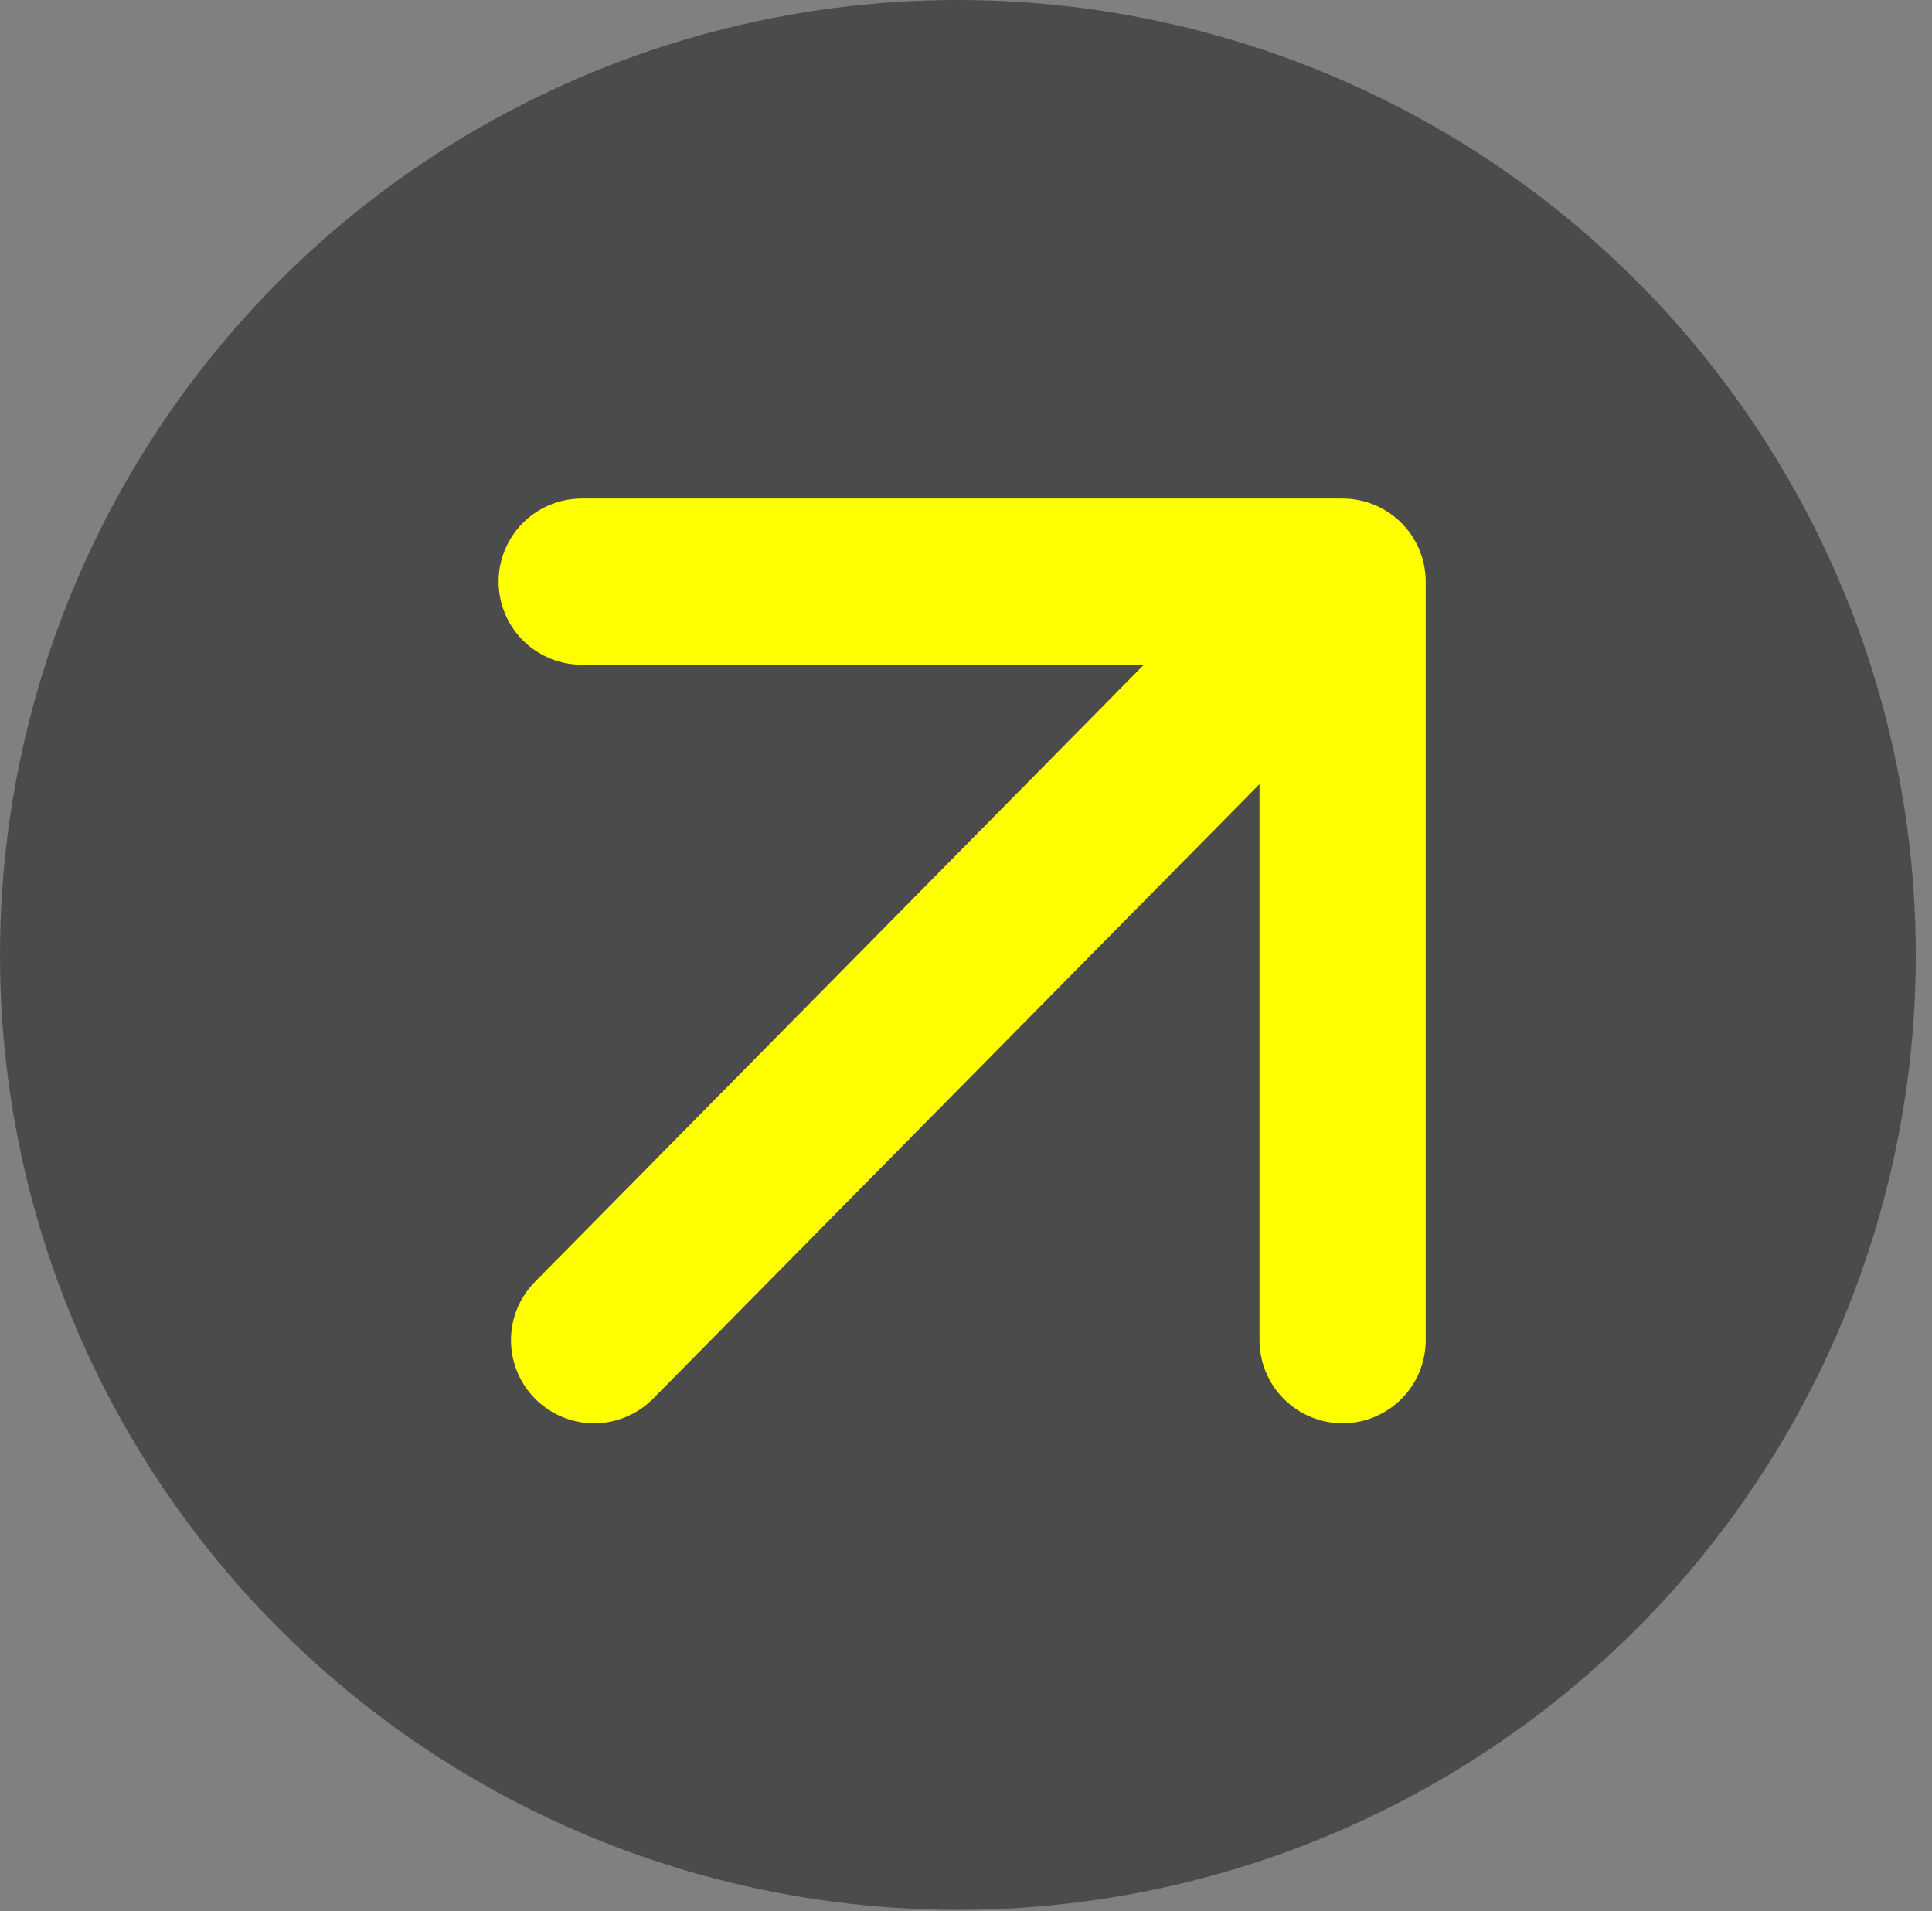 <?xml version="1.0" encoding="UTF-8"?> <svg xmlns="http://www.w3.org/2000/svg" width="93" height="92" viewBox="0 0 93 92" fill="none"><rect x="0" y="0" width="93" height="92" fill="#808080" stroke="none"/><ellipse cx="46.11" cy="45.97" rx="46.11" ry="45.97" fill="#4B4B4B"></ellipse><path d="M28.596 64.518L64.629 28M64.629 28V64.518M64.629 28H28" stroke="#FFFF00" stroke-width="8" stroke-linecap="round" stroke-linejoin="round"></path></svg> 